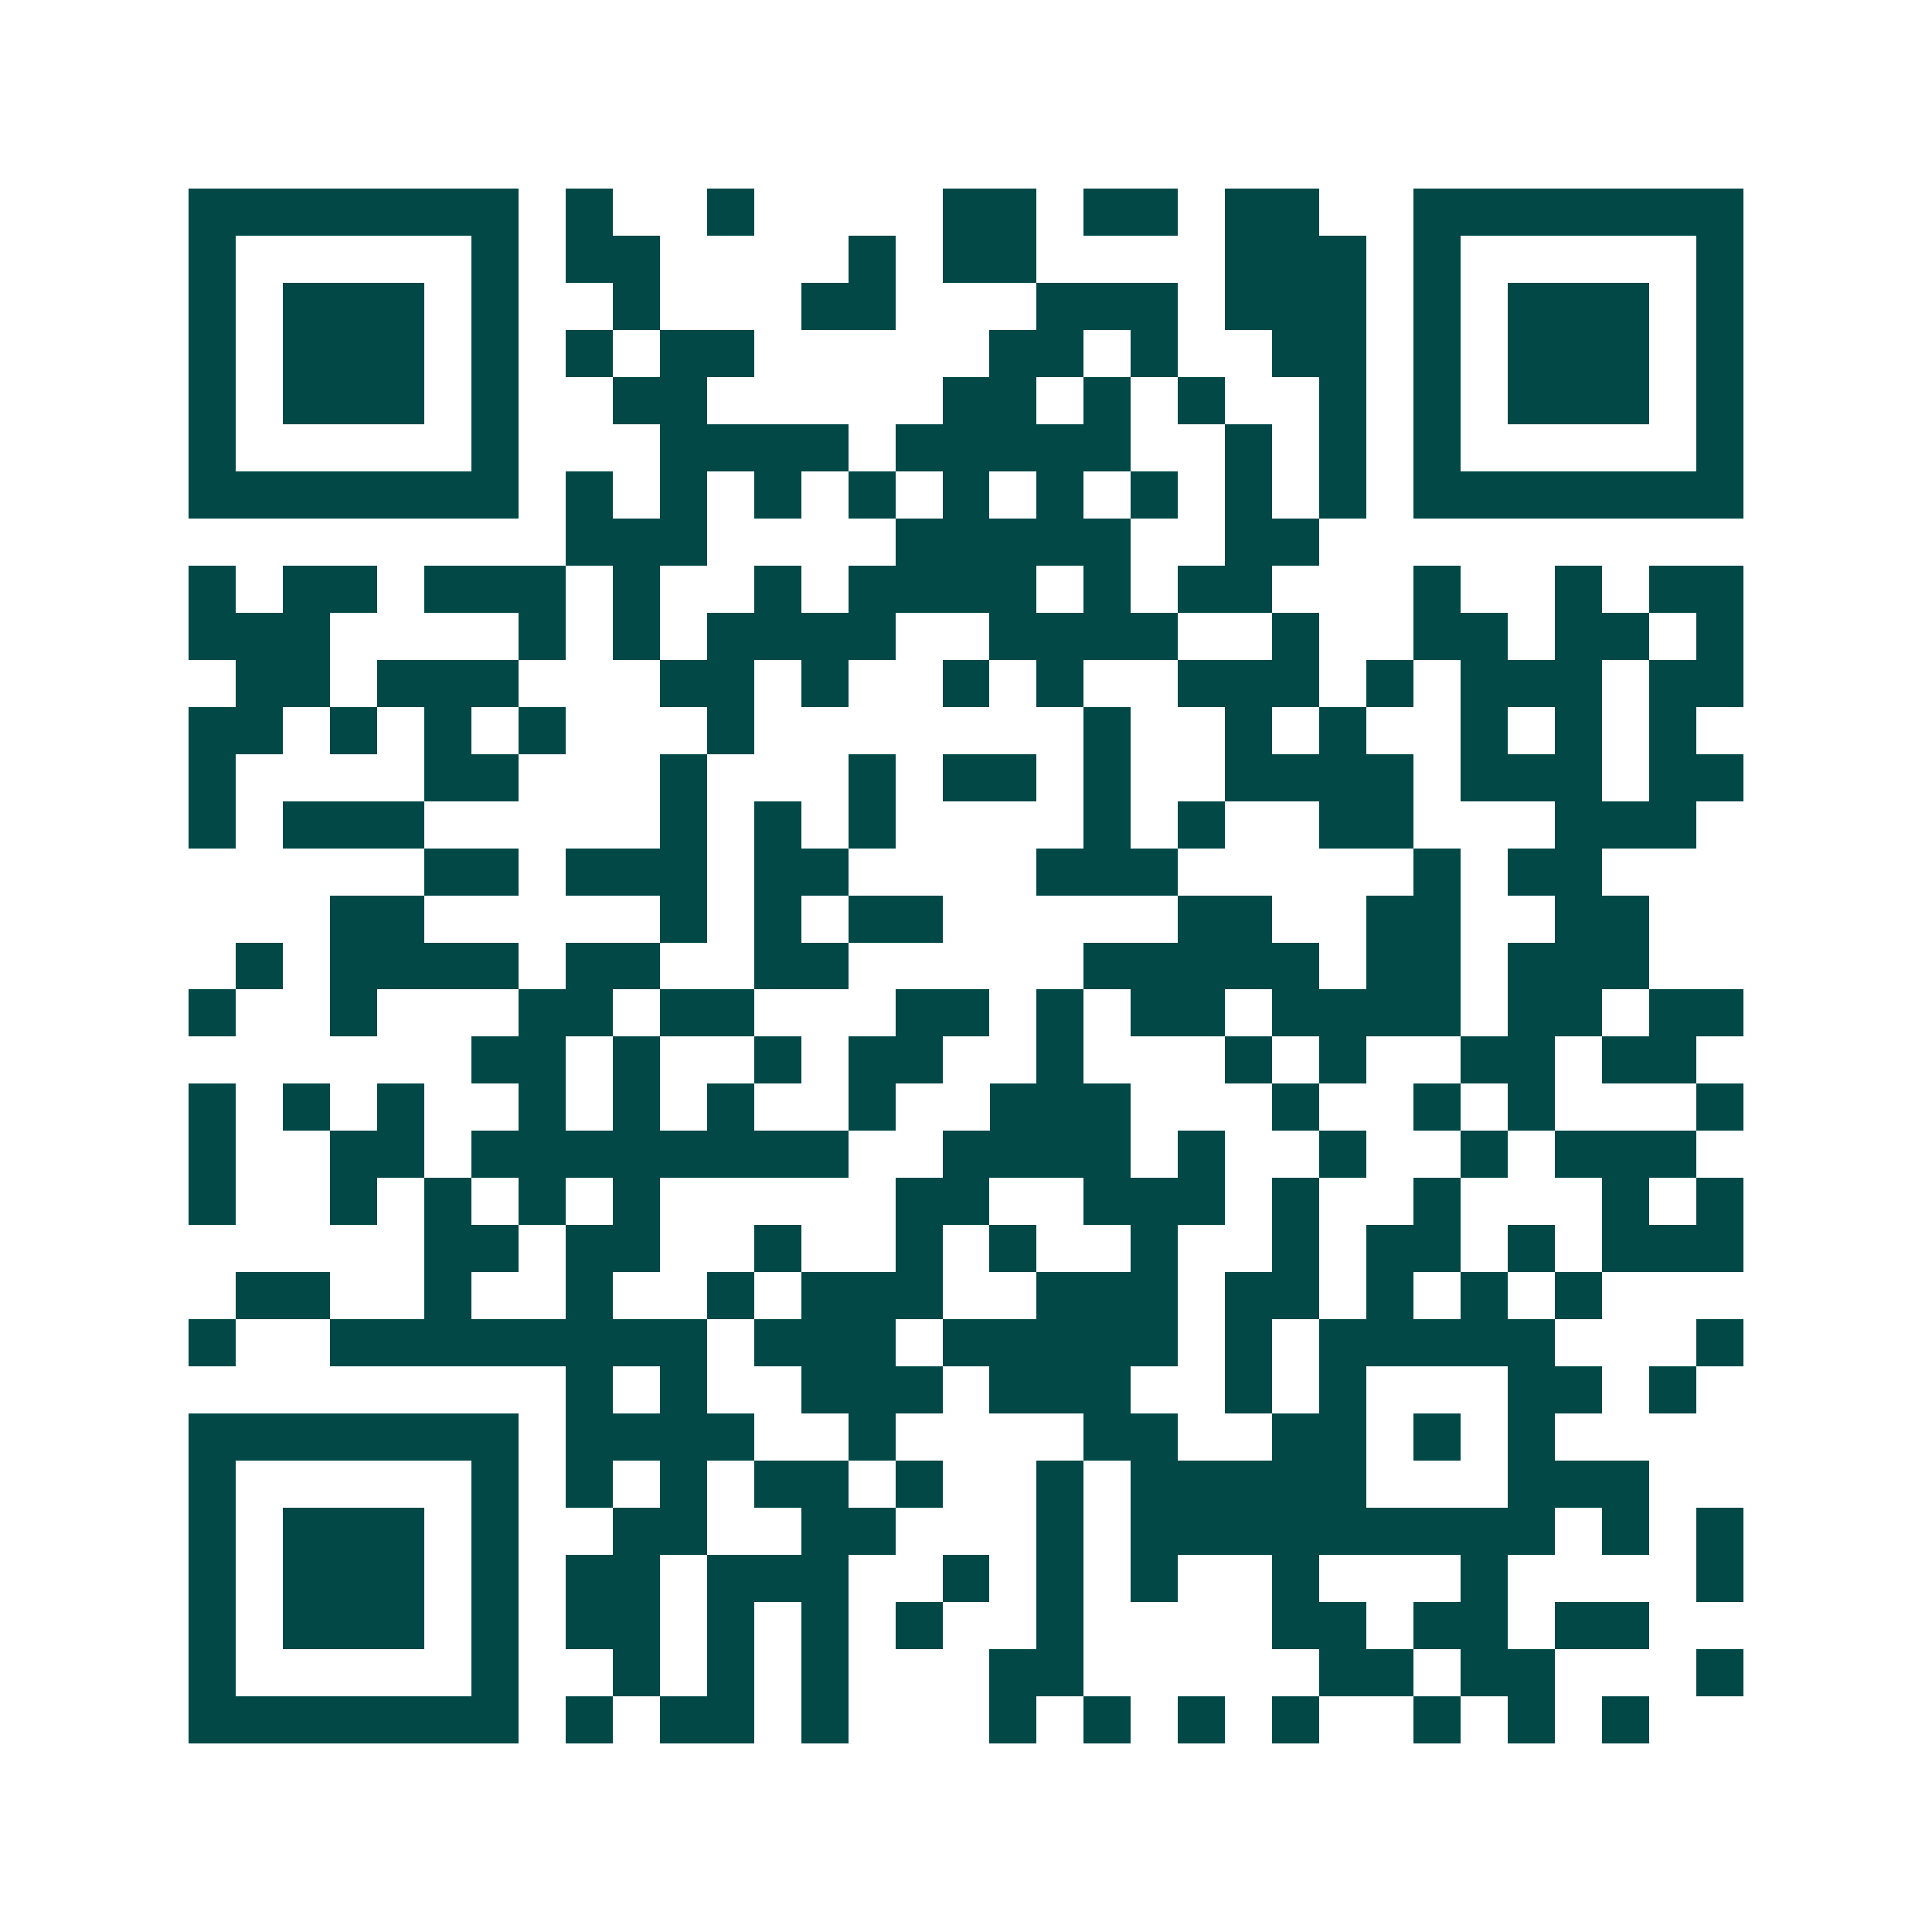 <svg xmlns="http://www.w3.org/2000/svg" width="200" height="200" viewBox="0 0 41 41" shape-rendering="crispEdges"><path fill="#ffffff" d="M0 0h41v41H0z"/><path stroke="#014847" d="M4 4.5h7m1 0h1m2 0h1m4 0h2m1 0h2m1 0h2m2 0h7M4 5.5h1m5 0h1m1 0h2m4 0h1m1 0h2m4 0h3m1 0h1m5 0h1M4 6.5h1m1 0h3m1 0h1m2 0h1m3 0h2m3 0h3m1 0h3m1 0h1m1 0h3m1 0h1M4 7.5h1m1 0h3m1 0h1m1 0h1m1 0h2m5 0h2m1 0h1m2 0h2m1 0h1m1 0h3m1 0h1M4 8.5h1m1 0h3m1 0h1m2 0h2m5 0h2m1 0h1m1 0h1m2 0h1m1 0h1m1 0h3m1 0h1M4 9.5h1m5 0h1m3 0h4m1 0h5m2 0h1m1 0h1m1 0h1m5 0h1M4 10.5h7m1 0h1m1 0h1m1 0h1m1 0h1m1 0h1m1 0h1m1 0h1m1 0h1m1 0h1m1 0h7M12 11.5h3m4 0h5m2 0h2M4 12.5h1m1 0h2m1 0h3m1 0h1m2 0h1m1 0h4m1 0h1m1 0h2m3 0h1m2 0h1m1 0h2M4 13.5h3m4 0h1m1 0h1m1 0h4m2 0h4m2 0h1m2 0h2m1 0h2m1 0h1M5 14.5h2m1 0h3m3 0h2m1 0h1m2 0h1m1 0h1m2 0h3m1 0h1m1 0h3m1 0h2M4 15.5h2m1 0h1m1 0h1m1 0h1m3 0h1m7 0h1m2 0h1m1 0h1m2 0h1m1 0h1m1 0h1M4 16.5h1m4 0h2m3 0h1m3 0h1m1 0h2m1 0h1m2 0h4m1 0h3m1 0h2M4 17.5h1m1 0h3m5 0h1m1 0h1m1 0h1m4 0h1m1 0h1m2 0h2m3 0h3M9 18.5h2m1 0h3m1 0h2m4 0h3m5 0h1m1 0h2M7 19.5h2m5 0h1m1 0h1m1 0h2m5 0h2m2 0h2m2 0h2M5 20.5h1m1 0h4m1 0h2m2 0h2m5 0h5m1 0h2m1 0h3M4 21.5h1m2 0h1m3 0h2m1 0h2m3 0h2m1 0h1m1 0h2m1 0h4m1 0h2m1 0h2M10 22.5h2m1 0h1m2 0h1m1 0h2m2 0h1m3 0h1m1 0h1m2 0h2m1 0h2M4 23.5h1m1 0h1m1 0h1m2 0h1m1 0h1m1 0h1m2 0h1m2 0h3m3 0h1m2 0h1m1 0h1m3 0h1M4 24.5h1m2 0h2m1 0h8m2 0h4m1 0h1m2 0h1m2 0h1m1 0h3M4 25.5h1m2 0h1m1 0h1m1 0h1m1 0h1m5 0h2m2 0h3m1 0h1m2 0h1m3 0h1m1 0h1M9 26.5h2m1 0h2m2 0h1m2 0h1m1 0h1m2 0h1m2 0h1m1 0h2m1 0h1m1 0h3M5 27.5h2m2 0h1m2 0h1m2 0h1m1 0h3m2 0h3m1 0h2m1 0h1m1 0h1m1 0h1M4 28.5h1m2 0h8m1 0h3m1 0h5m1 0h1m1 0h5m3 0h1M12 29.5h1m1 0h1m2 0h3m1 0h3m2 0h1m1 0h1m3 0h2m1 0h1M4 30.5h7m1 0h4m2 0h1m4 0h2m2 0h2m1 0h1m1 0h1M4 31.5h1m5 0h1m1 0h1m1 0h1m1 0h2m1 0h1m2 0h1m1 0h5m3 0h3M4 32.5h1m1 0h3m1 0h1m2 0h2m2 0h2m3 0h1m1 0h9m1 0h1m1 0h1M4 33.5h1m1 0h3m1 0h1m1 0h2m1 0h3m2 0h1m1 0h1m1 0h1m2 0h1m3 0h1m4 0h1M4 34.5h1m1 0h3m1 0h1m1 0h2m1 0h1m1 0h1m1 0h1m2 0h1m4 0h2m1 0h2m1 0h2M4 35.5h1m5 0h1m2 0h1m1 0h1m1 0h1m3 0h2m5 0h2m1 0h2m3 0h1M4 36.5h7m1 0h1m1 0h2m1 0h1m3 0h1m1 0h1m1 0h1m1 0h1m2 0h1m1 0h1m1 0h1"/></svg>
